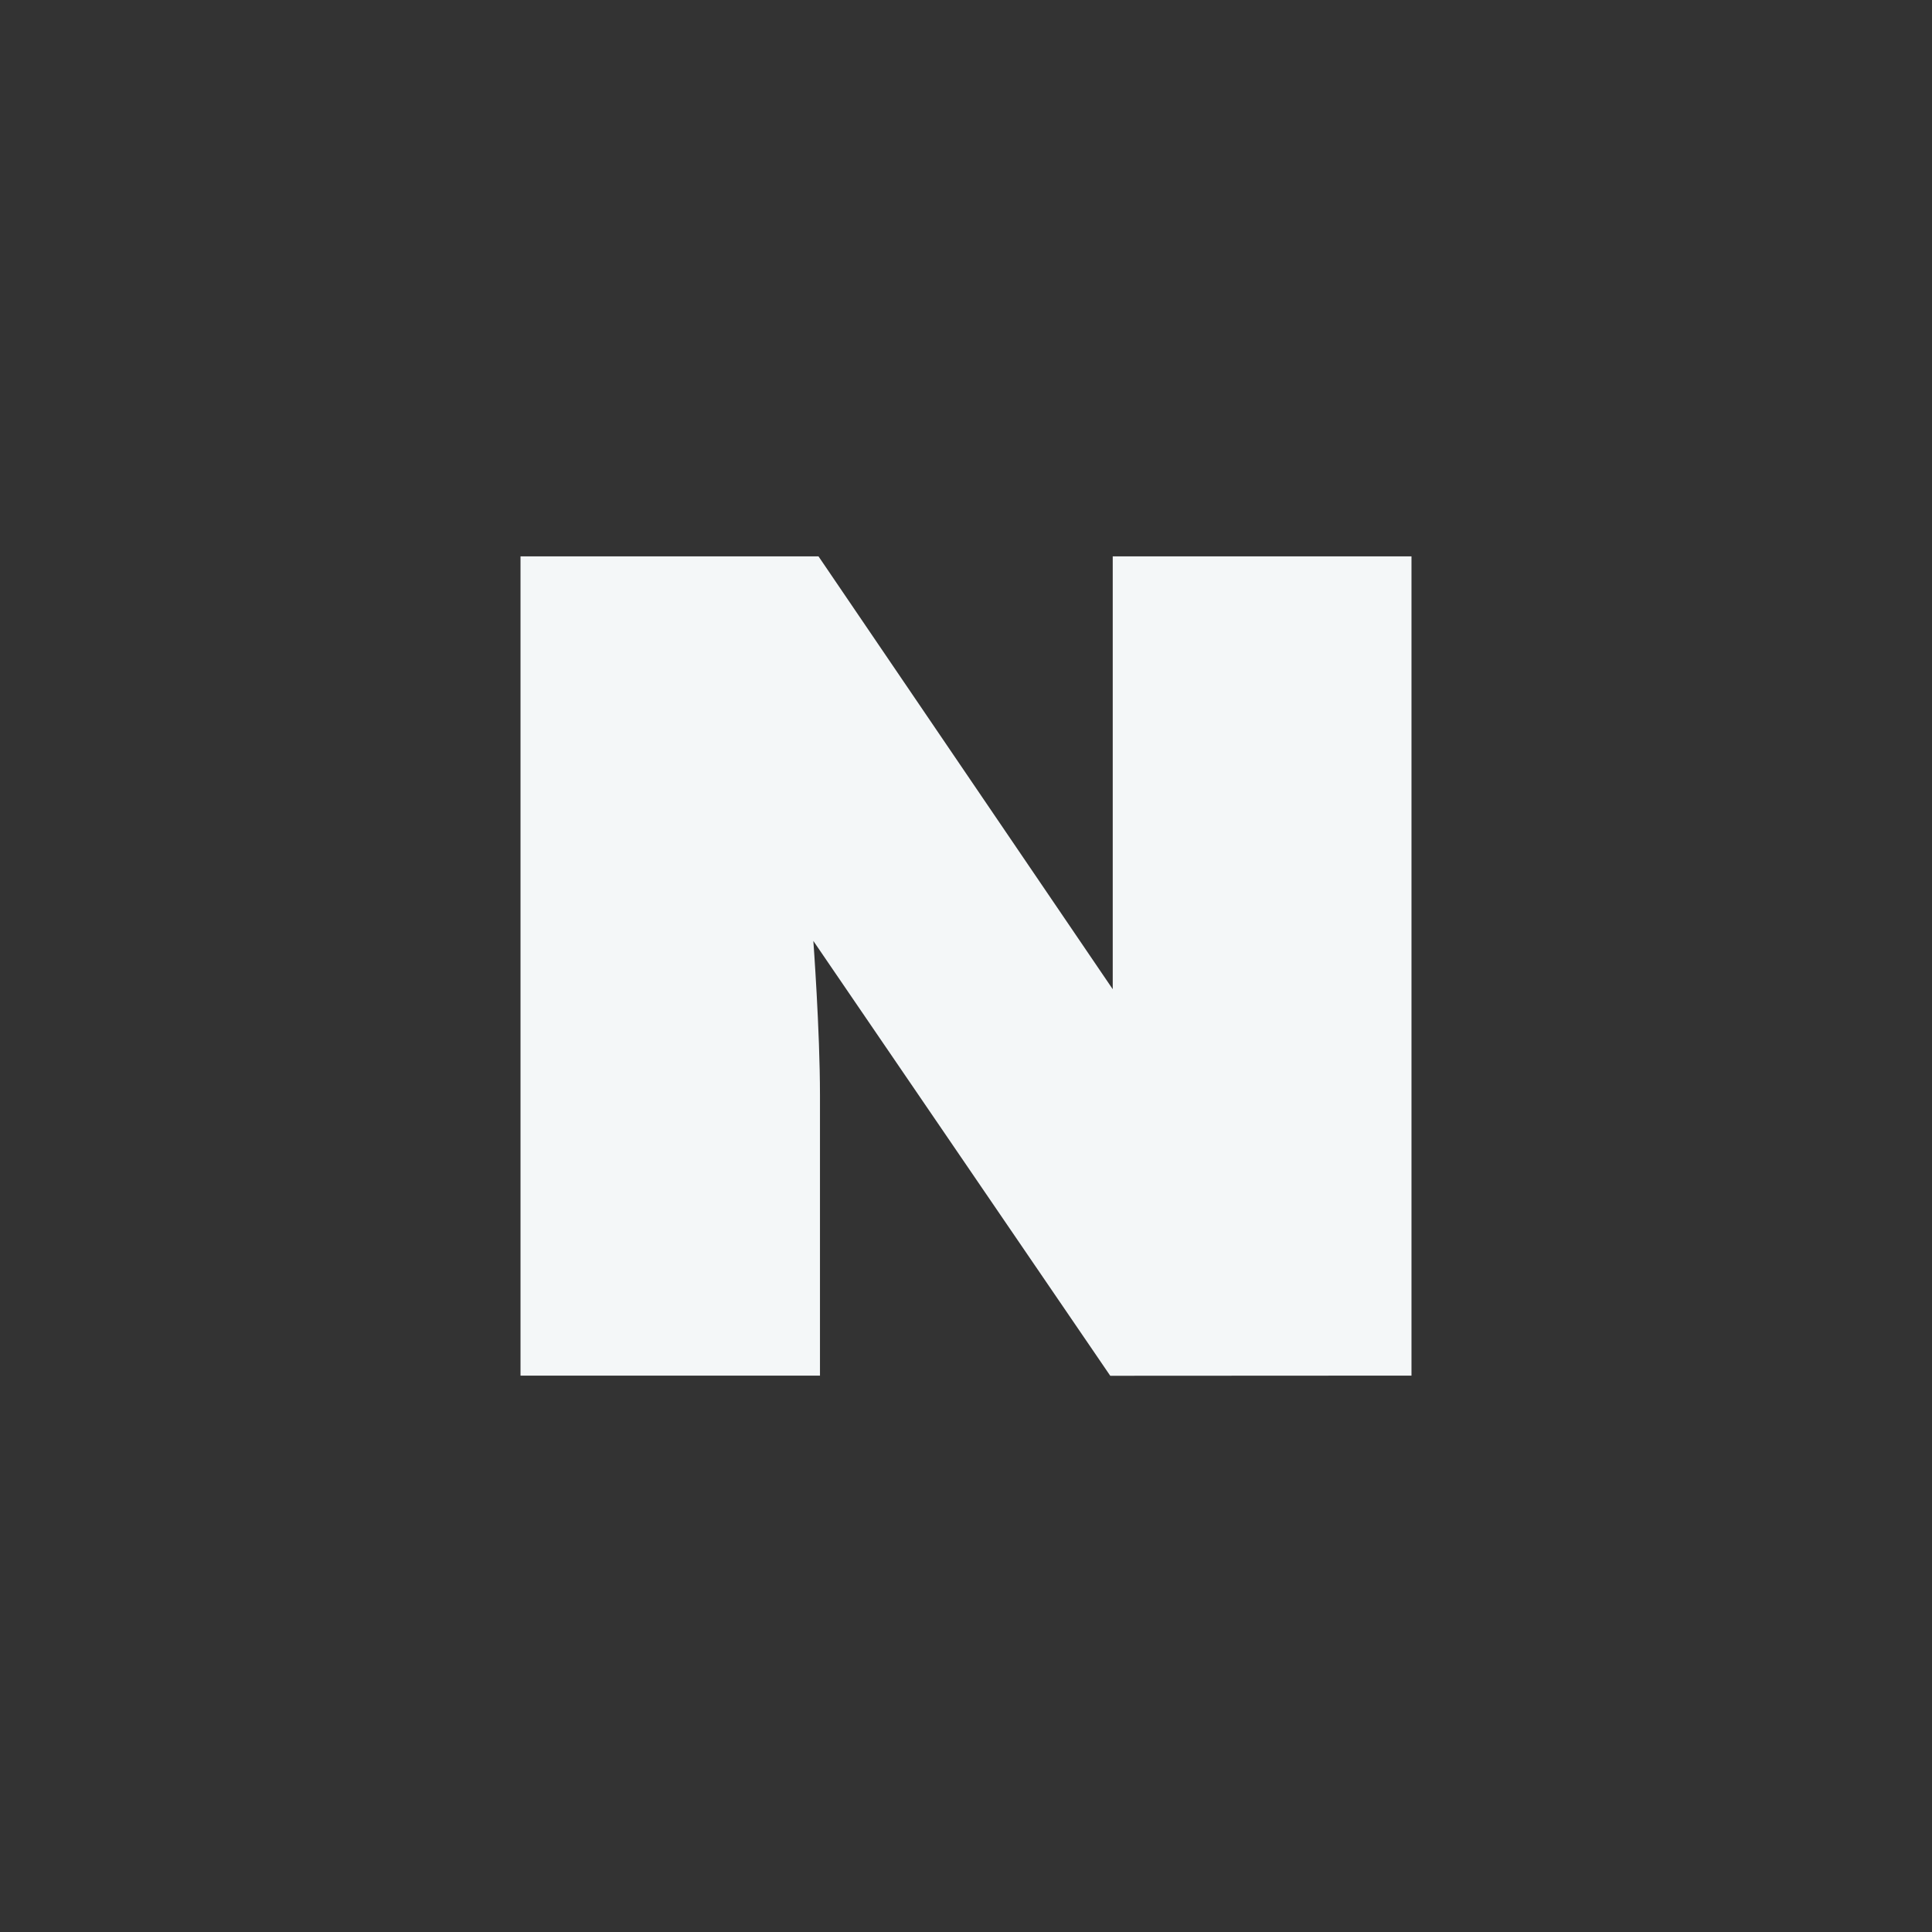 <svg xmlns="http://www.w3.org/2000/svg" width="60" height="60" viewBox="0 0 60 60"><rect x="0" y="0" width="60" height="60" fill="#333333" stroke="none"/><defs><style>.a{fill:#fff;opacity:0;}.b{fill:#f4f7f8;}</style></defs><rect class="a" width="60" height="60"/><path class="b" d="M352.988,2268.684v-25.443H343.71v13.443l-9.138-13.443h-9.254v25.443h9.3v-8.7c0-2.02-.206-4.8-.206-4.8l9.221,13.505Z" transform="translate(-309.153 -2225.963)"/></svg>